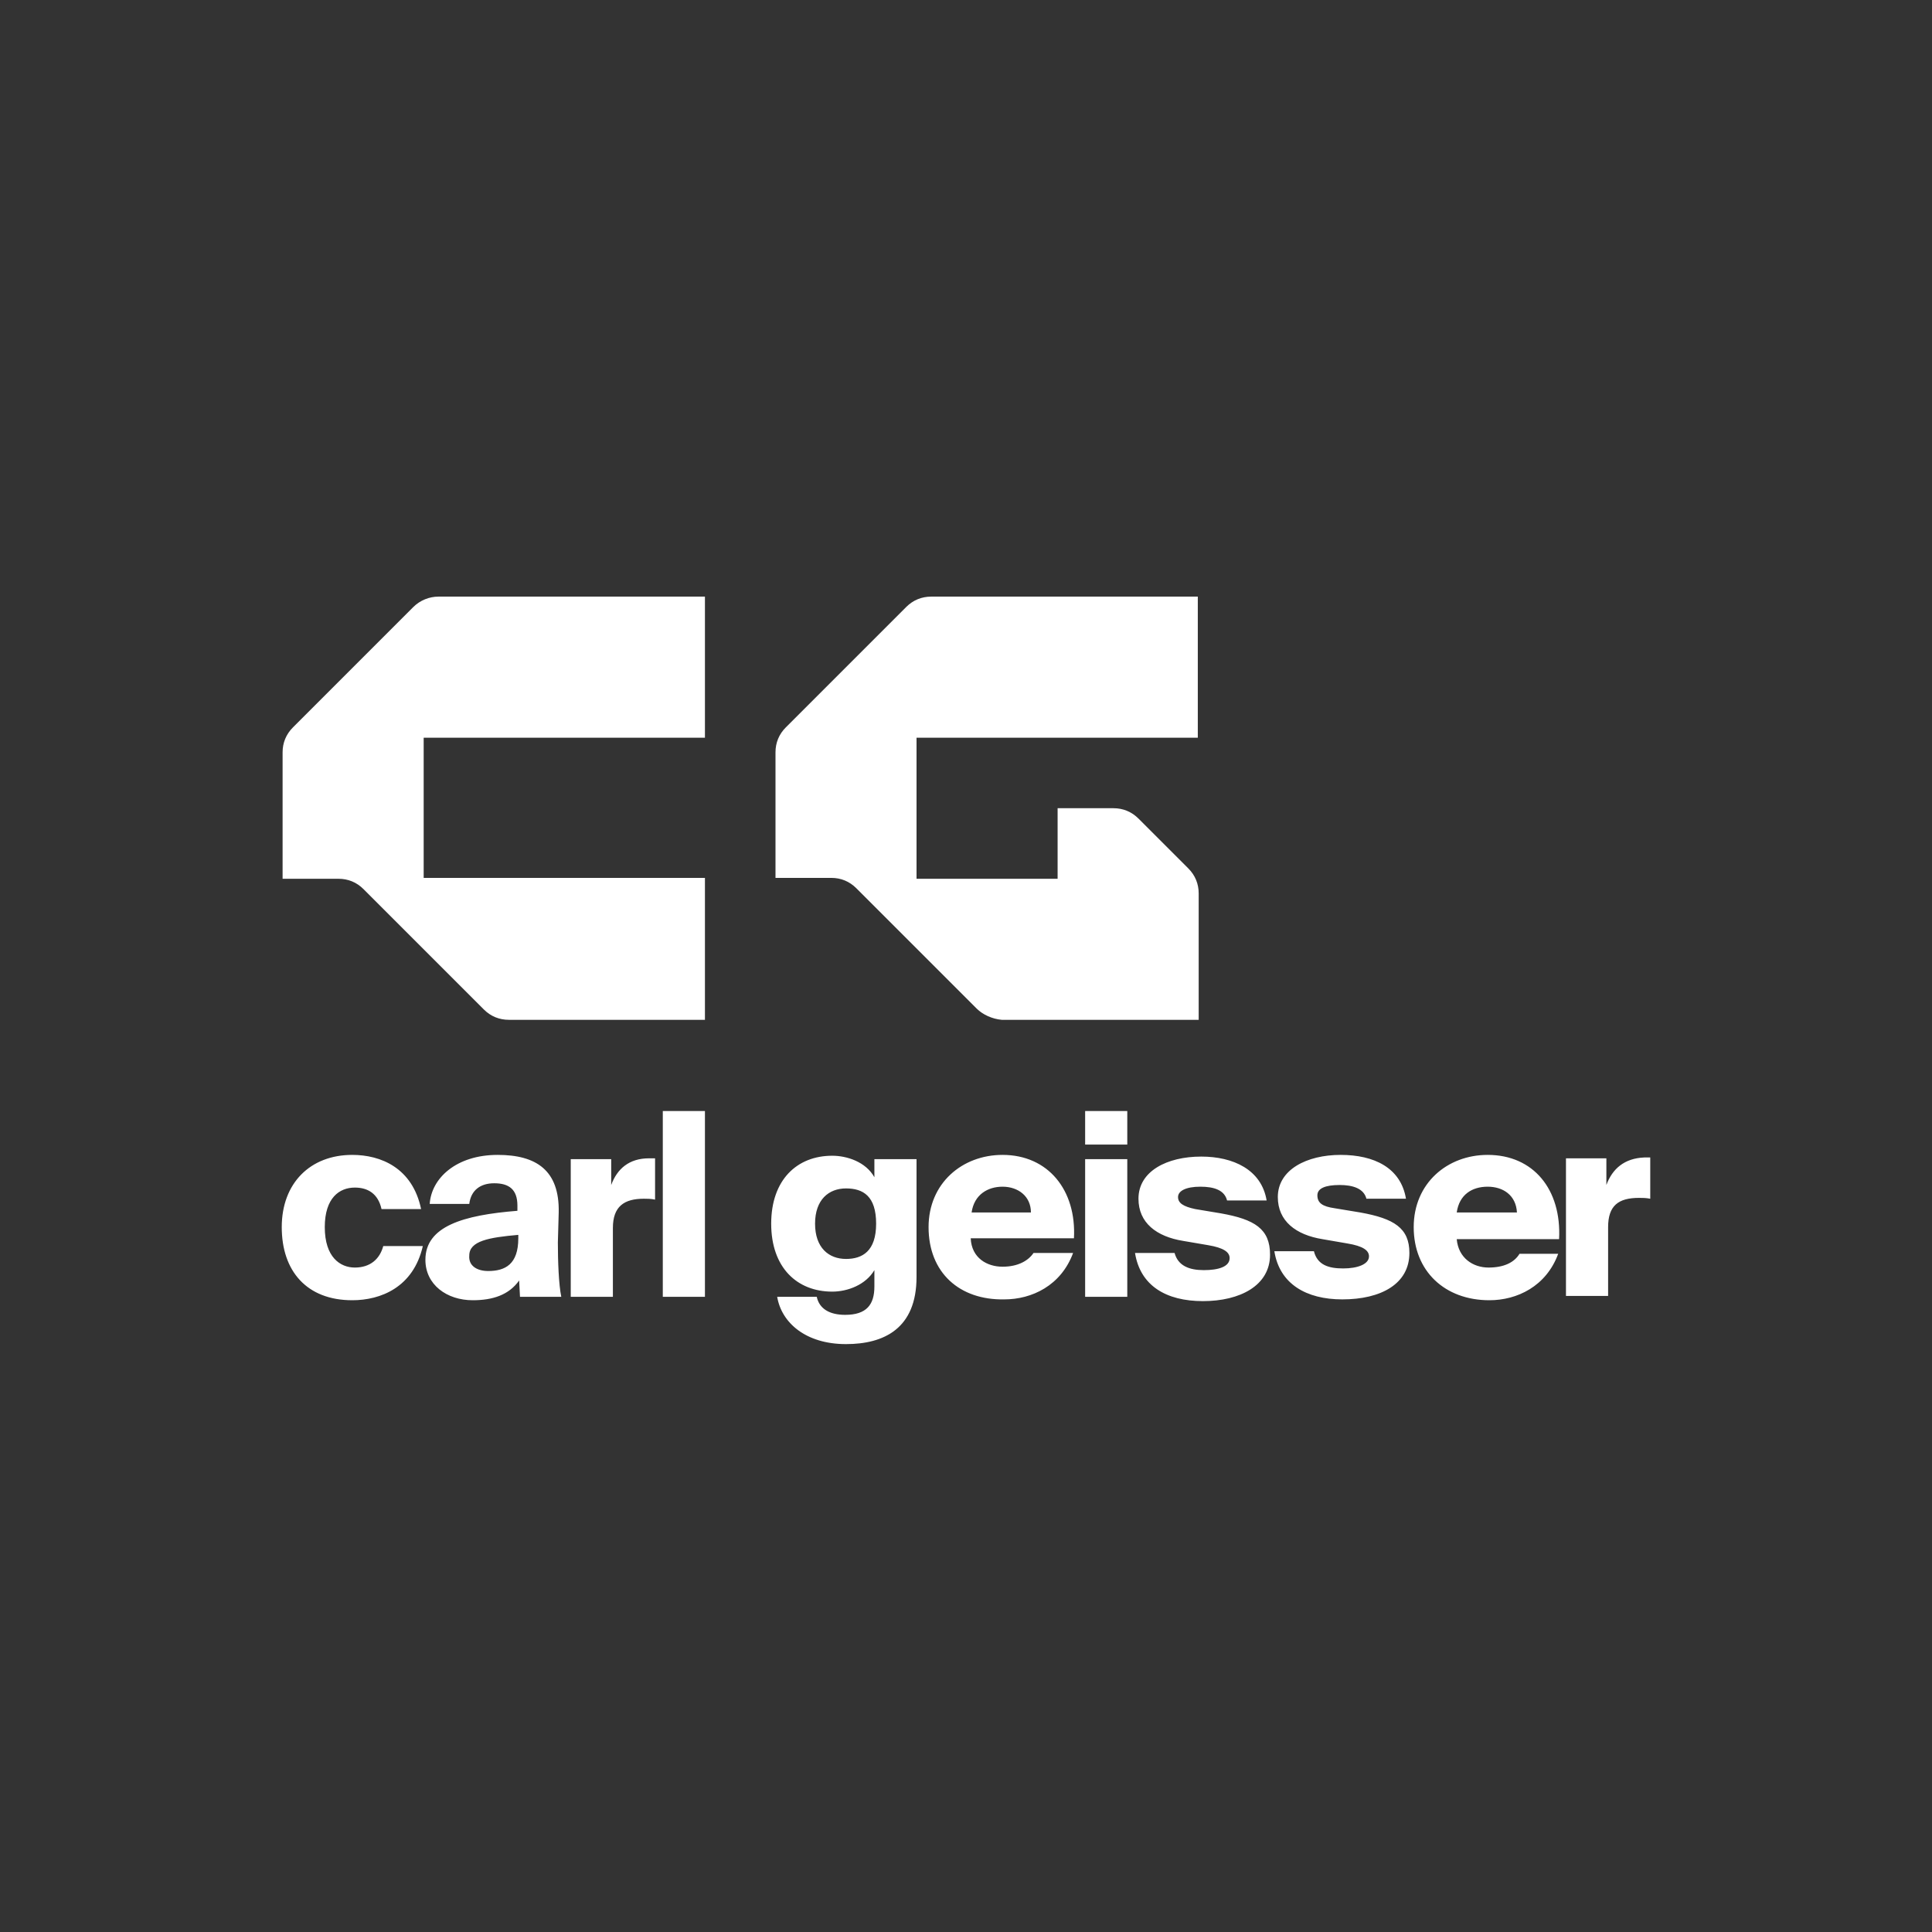 <svg width="48" height="48" viewBox="0 0 48 48" fill="none" xmlns="http://www.w3.org/2000/svg">
<rect x="0" y="0" width="48" height="48" fill="#333333" stroke="none"/>
<path d="M10.27 15.08L7.278 18.072C7.107 18.243 7.021 18.456 7.021 18.691V21.833H8.41C8.646 21.833 8.859 21.918 9.03 22.089L12.022 25.081C12.193 25.252 12.407 25.337 12.642 25.337H17.514V21.811H10.526V18.328H17.514V14.823H10.889C10.676 14.823 10.441 14.909 10.27 15.08ZM16.467 27.603H17.514V32.219H16.467V27.603ZM13.881 30.124L13.86 30.872C13.86 31.321 13.881 31.919 13.945 32.219H12.919L12.898 31.813C12.642 32.176 12.236 32.304 11.744 32.304C11.103 32.304 10.569 31.919 10.569 31.3C10.569 30.466 11.509 30.189 12.855 30.082V29.953C12.855 29.547 12.642 29.398 12.278 29.398C11.937 29.398 11.701 29.569 11.659 29.911H10.676C10.718 29.27 11.338 28.693 12.364 28.693C13.326 28.693 13.903 29.077 13.881 30.124ZM12.129 31.578C12.556 31.578 12.877 31.407 12.877 30.765V30.68C12.15 30.744 11.659 30.83 11.659 31.193C11.637 31.449 11.851 31.578 12.129 31.578ZM8.069 30.488C8.069 31.236 8.453 31.492 8.816 31.492C9.201 31.492 9.436 31.278 9.522 30.958H10.505C10.27 31.984 9.458 32.304 8.752 32.304C7.62 32.304 7 31.578 7 30.488C7 29.398 7.705 28.693 8.752 28.693C9.458 28.693 10.248 29.013 10.462 30.039H9.479C9.393 29.654 9.137 29.505 8.816 29.505C8.432 29.505 8.069 29.761 8.069 30.488ZM15.185 29.441V28.799H14.18V32.219H15.227V30.509C15.227 29.975 15.505 29.782 15.997 29.782C16.082 29.782 16.168 29.782 16.275 29.804V28.778H16.125C15.634 28.778 15.334 29.035 15.185 29.441ZM21.724 29.248C21.51 28.864 21.04 28.714 20.677 28.714C19.801 28.714 19.16 29.312 19.16 30.402C19.16 31.492 19.801 32.09 20.677 32.09C21.062 32.09 21.51 31.919 21.724 31.556V31.962C21.724 32.411 21.532 32.667 20.997 32.667C20.613 32.667 20.356 32.518 20.292 32.219H19.309C19.416 32.86 20.015 33.394 21.019 33.394C21.959 33.394 22.771 33.009 22.771 31.727V28.799H21.724V29.248ZM21.019 31.278C20.591 31.278 20.25 31.001 20.25 30.402C20.25 29.804 20.591 29.526 21.019 29.526C21.446 29.526 21.767 29.718 21.767 30.402C21.767 31.086 21.425 31.278 21.019 31.278ZM23.07 30.488C23.07 29.398 23.904 28.693 24.908 28.693C26.041 28.693 26.746 29.569 26.682 30.765H24.117C24.139 31.257 24.524 31.471 24.908 31.471C25.293 31.471 25.549 31.321 25.678 31.129H26.661C26.361 31.941 25.635 32.283 24.951 32.283C23.84 32.304 23.07 31.62 23.07 30.488ZM24.908 29.483C24.545 29.483 24.203 29.676 24.139 30.124H25.613C25.613 29.718 25.293 29.483 24.908 29.483ZM28.007 27.603H26.96V28.436H28.007V27.603ZM26.96 28.799H28.007V32.219H26.96V28.799ZM30.336 30.146L29.695 30.039C29.396 29.975 29.268 29.889 29.268 29.74C29.268 29.59 29.46 29.483 29.823 29.483C30.165 29.483 30.422 29.569 30.486 29.825H31.469C31.341 29.056 30.635 28.735 29.845 28.735C28.99 28.735 28.285 29.099 28.285 29.782C28.285 30.381 28.733 30.723 29.396 30.83L30.016 30.936C30.4 31.001 30.55 31.108 30.55 31.257C30.55 31.471 30.272 31.556 29.909 31.556C29.546 31.556 29.268 31.449 29.182 31.129H28.199C28.328 31.941 28.969 32.326 29.887 32.326C30.806 32.326 31.554 31.941 31.554 31.172C31.554 30.53 31.17 30.295 30.336 30.146ZM33.157 30.018L33.798 30.124C34.632 30.274 35.016 30.509 35.016 31.129C35.016 31.898 34.311 32.283 33.349 32.283C32.452 32.283 31.789 31.898 31.661 31.086H32.644C32.73 31.428 33.008 31.514 33.371 31.514C33.734 31.514 34.012 31.407 34.012 31.214C34.012 31.065 33.862 30.958 33.478 30.894L32.858 30.787C32.196 30.68 31.747 30.338 31.747 29.74C31.747 29.056 32.473 28.693 33.307 28.693C34.14 28.693 34.803 29.013 34.931 29.782H33.948C33.884 29.526 33.606 29.441 33.285 29.441C32.922 29.441 32.73 29.526 32.73 29.697C32.73 29.889 32.858 29.975 33.157 30.018ZM36.961 28.693C35.957 28.693 35.123 29.398 35.123 30.488C35.123 31.578 35.892 32.304 37.004 32.304C37.688 32.304 38.414 31.962 38.713 31.15H37.752C37.623 31.364 37.367 31.492 36.982 31.492C36.598 31.492 36.234 31.257 36.192 30.787H38.735C38.799 29.547 38.094 28.693 36.961 28.693ZM36.192 30.124C36.256 29.676 36.576 29.483 36.961 29.483C37.346 29.483 37.666 29.697 37.688 30.124H36.192ZM39.91 29.441C40.06 29.035 40.359 28.778 40.85 28.757H41V29.782C40.893 29.761 40.808 29.761 40.722 29.761C40.209 29.761 39.953 29.953 39.953 30.488V32.197H38.906V28.778H39.91V29.441ZM24.267 25.06L21.275 22.068C21.104 21.897 20.891 21.811 20.656 21.811H19.267V18.691C19.267 18.456 19.352 18.243 19.523 18.072L22.515 15.08C22.686 14.909 22.899 14.823 23.134 14.823H29.759V18.328H22.771V21.833H26.276V20.08H27.665C27.9 20.08 28.114 20.166 28.285 20.337L29.524 21.576C29.695 21.747 29.781 21.961 29.781 22.196V25.337H24.887C24.652 25.316 24.417 25.209 24.267 25.06Z" fill="white"/>
</svg>

